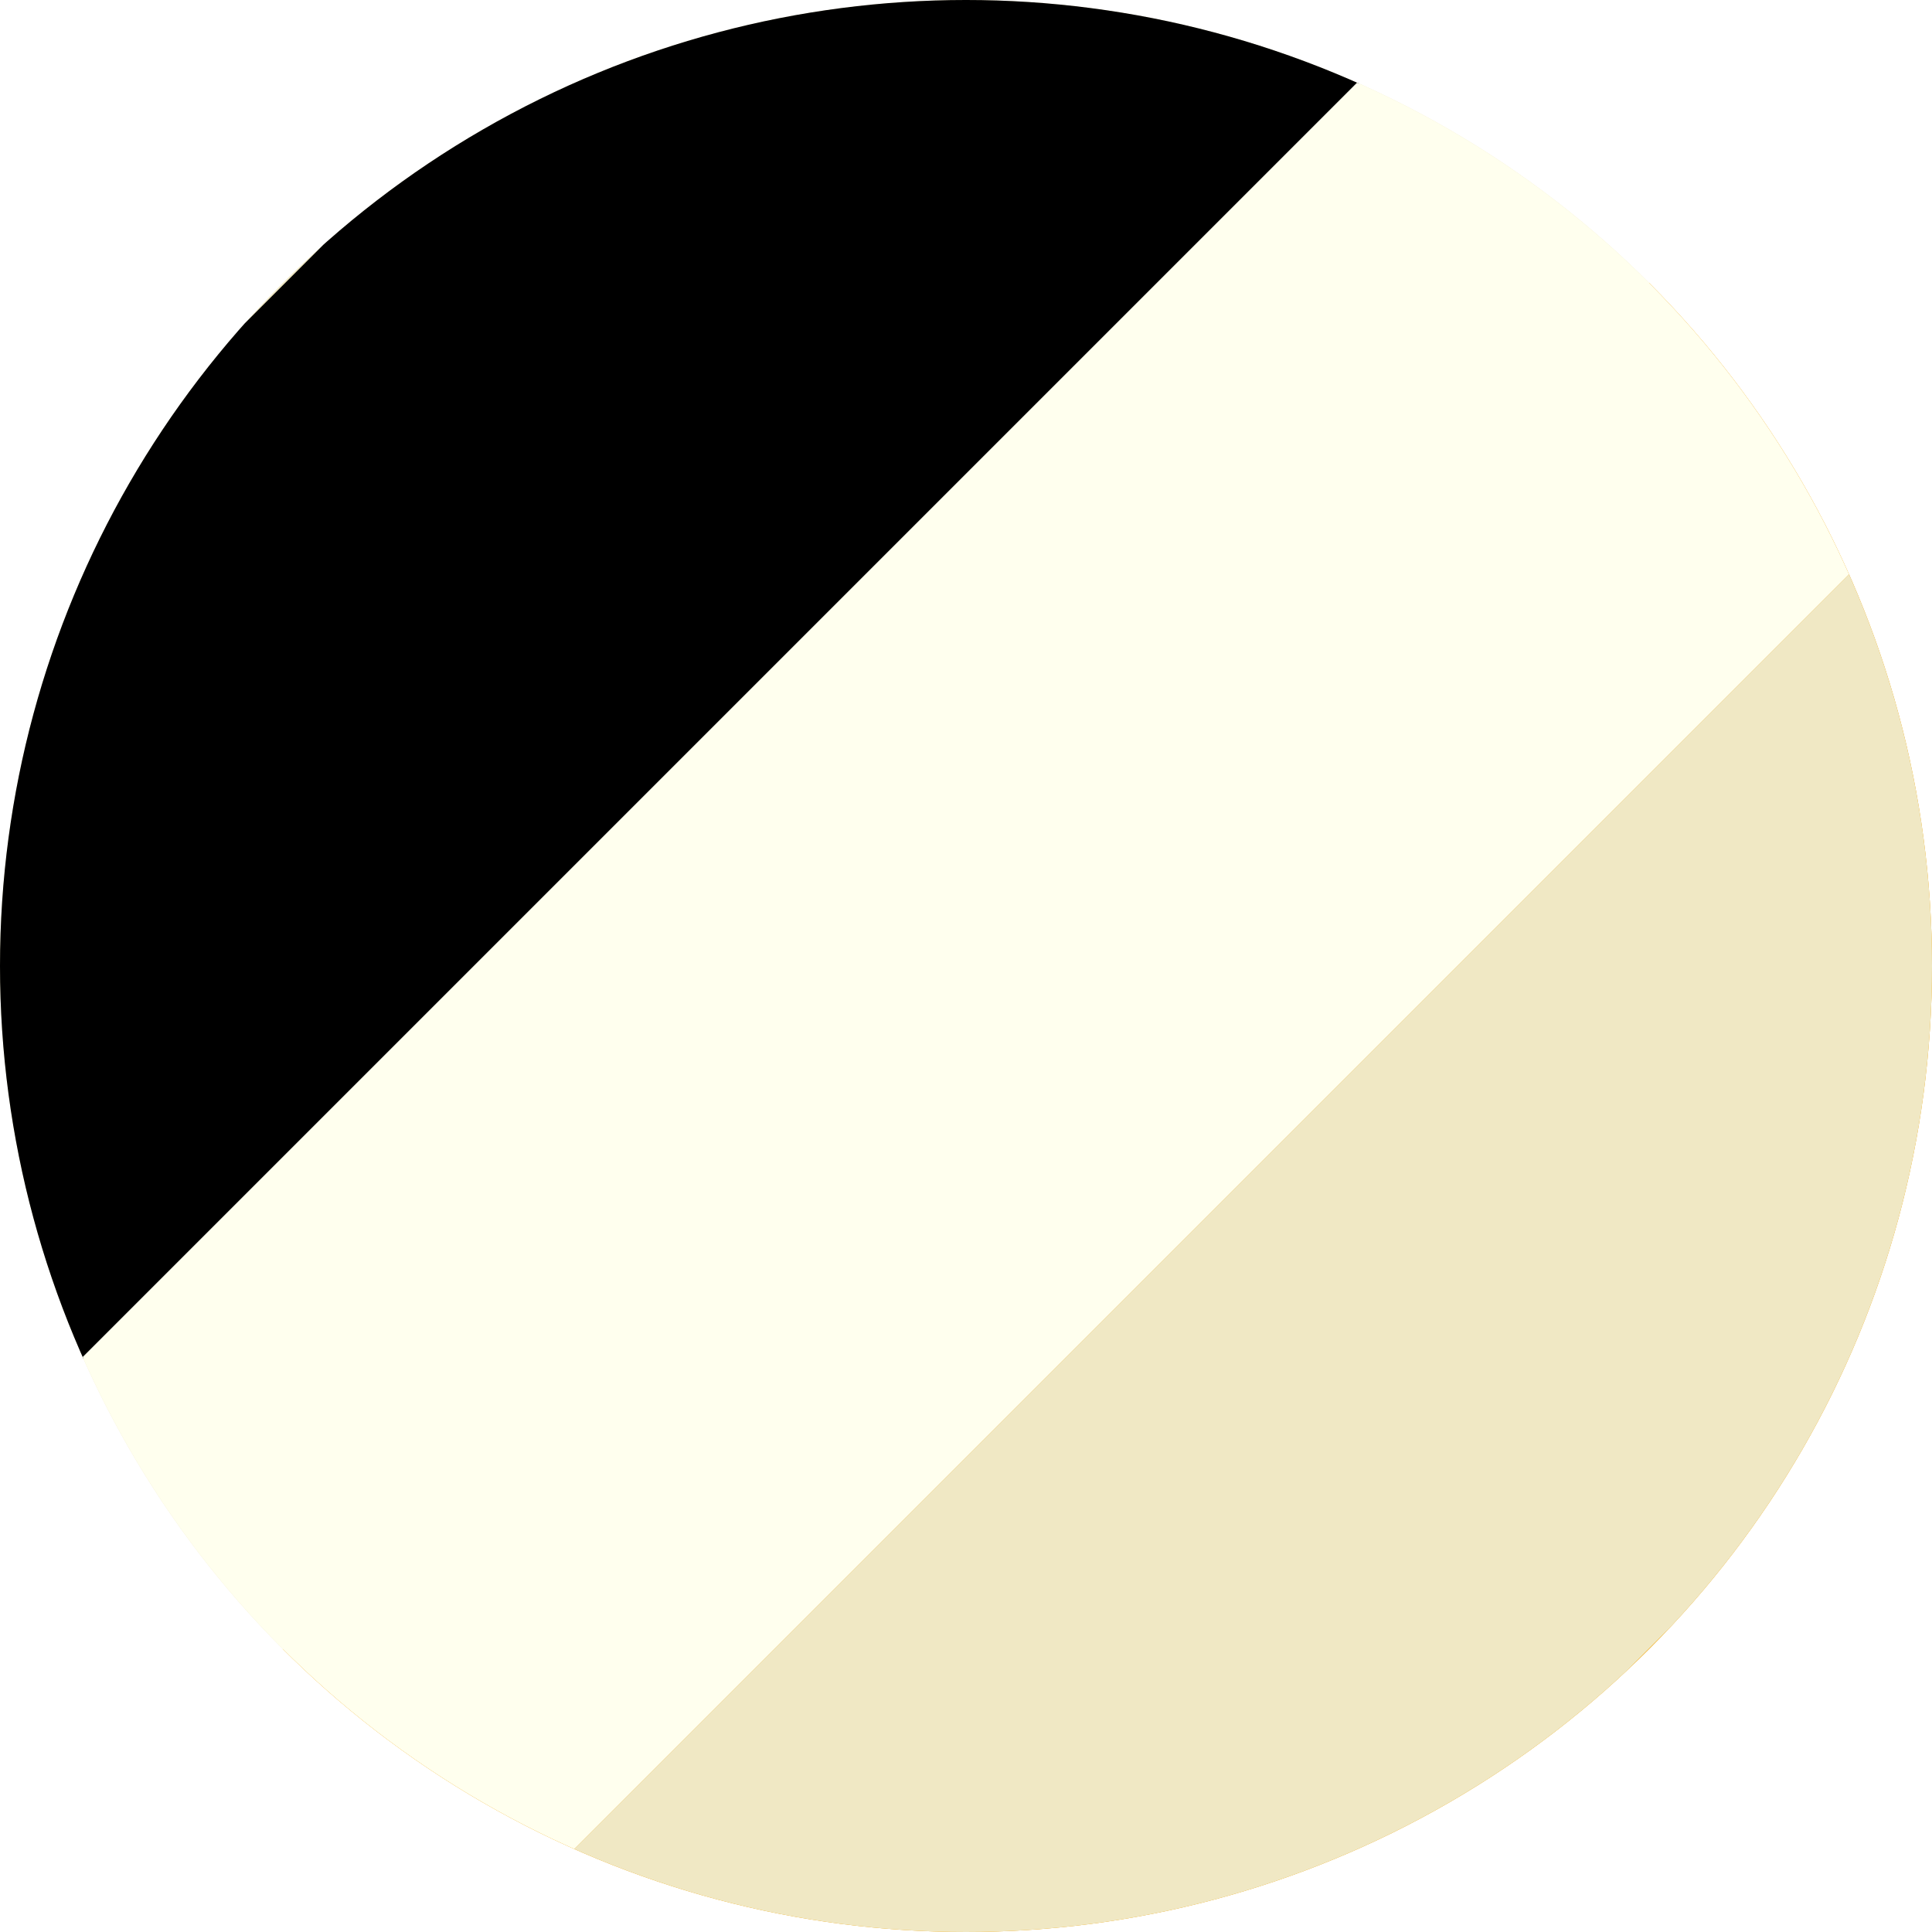 <?xml version="1.0" encoding="UTF-8"?> <svg xmlns="http://www.w3.org/2000/svg" xmlns:xlink="http://www.w3.org/1999/xlink" id="Livello_1" data-name="Livello 1" viewBox="0 0 25 25"><defs><style>.cls-1{fill:none;}.cls-2{clip-path:url(#clip-path);}.cls-3{fill:#f0e8c4;}.cls-4{fill:#f2a100;}.cls-5{fill:#ffe;}</style><clipPath id="clip-path"><circle class="cls-1" cx="12.5" cy="12.5" r="12.5"></circle></clipPath></defs><g class="cls-2"><rect class="cls-3" width="25" height="25"></rect><polygon class="cls-4" points="25 25 0 25 25 0 25 25"></polygon><rect x="-18.65" y="2.49" width="50.35" height="8" transform="translate(-2.68 6.51) rotate(-45)"></rect><rect class="cls-5" x="-12.67" y="7.99" width="50.35" height="9" transform="translate(-5.17 12.5) rotate(-45)"></rect><rect class="cls-3" x="-6.66" y="14.5" width="50.35" height="8" transform="translate(-7.66 18.51) rotate(-45)"></rect></g></svg> 